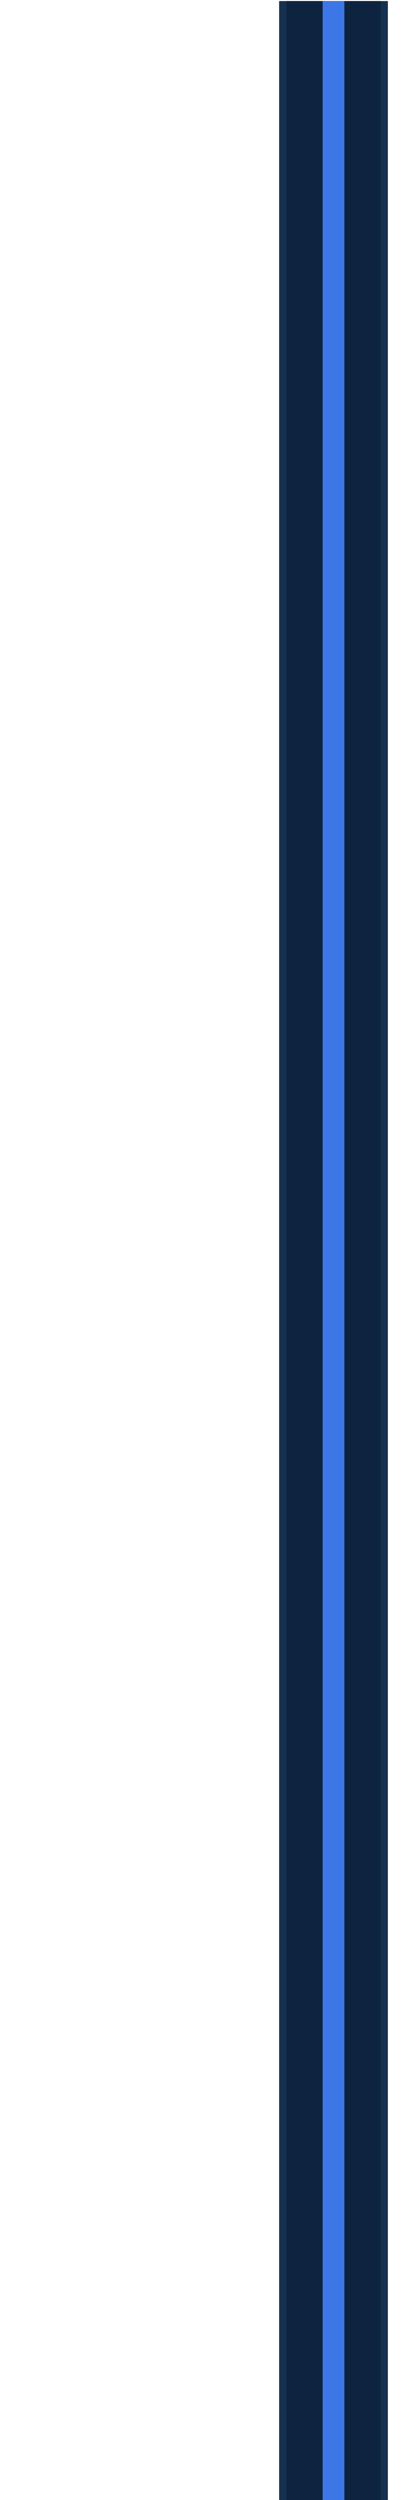 <svg width="56" height="344" viewBox="0 0 56 344" fill="none" xmlns="http://www.w3.org/2000/svg">
<path d="M46 344L46 0.145" stroke="#16304F" stroke-width="15"/>
<path d="M46 344L46 0.145" stroke="#0D233F" stroke-width="13"/>
<path d="M46 344L46 0.145" stroke="#3C76E7" stroke-width="3"/>
</svg>
